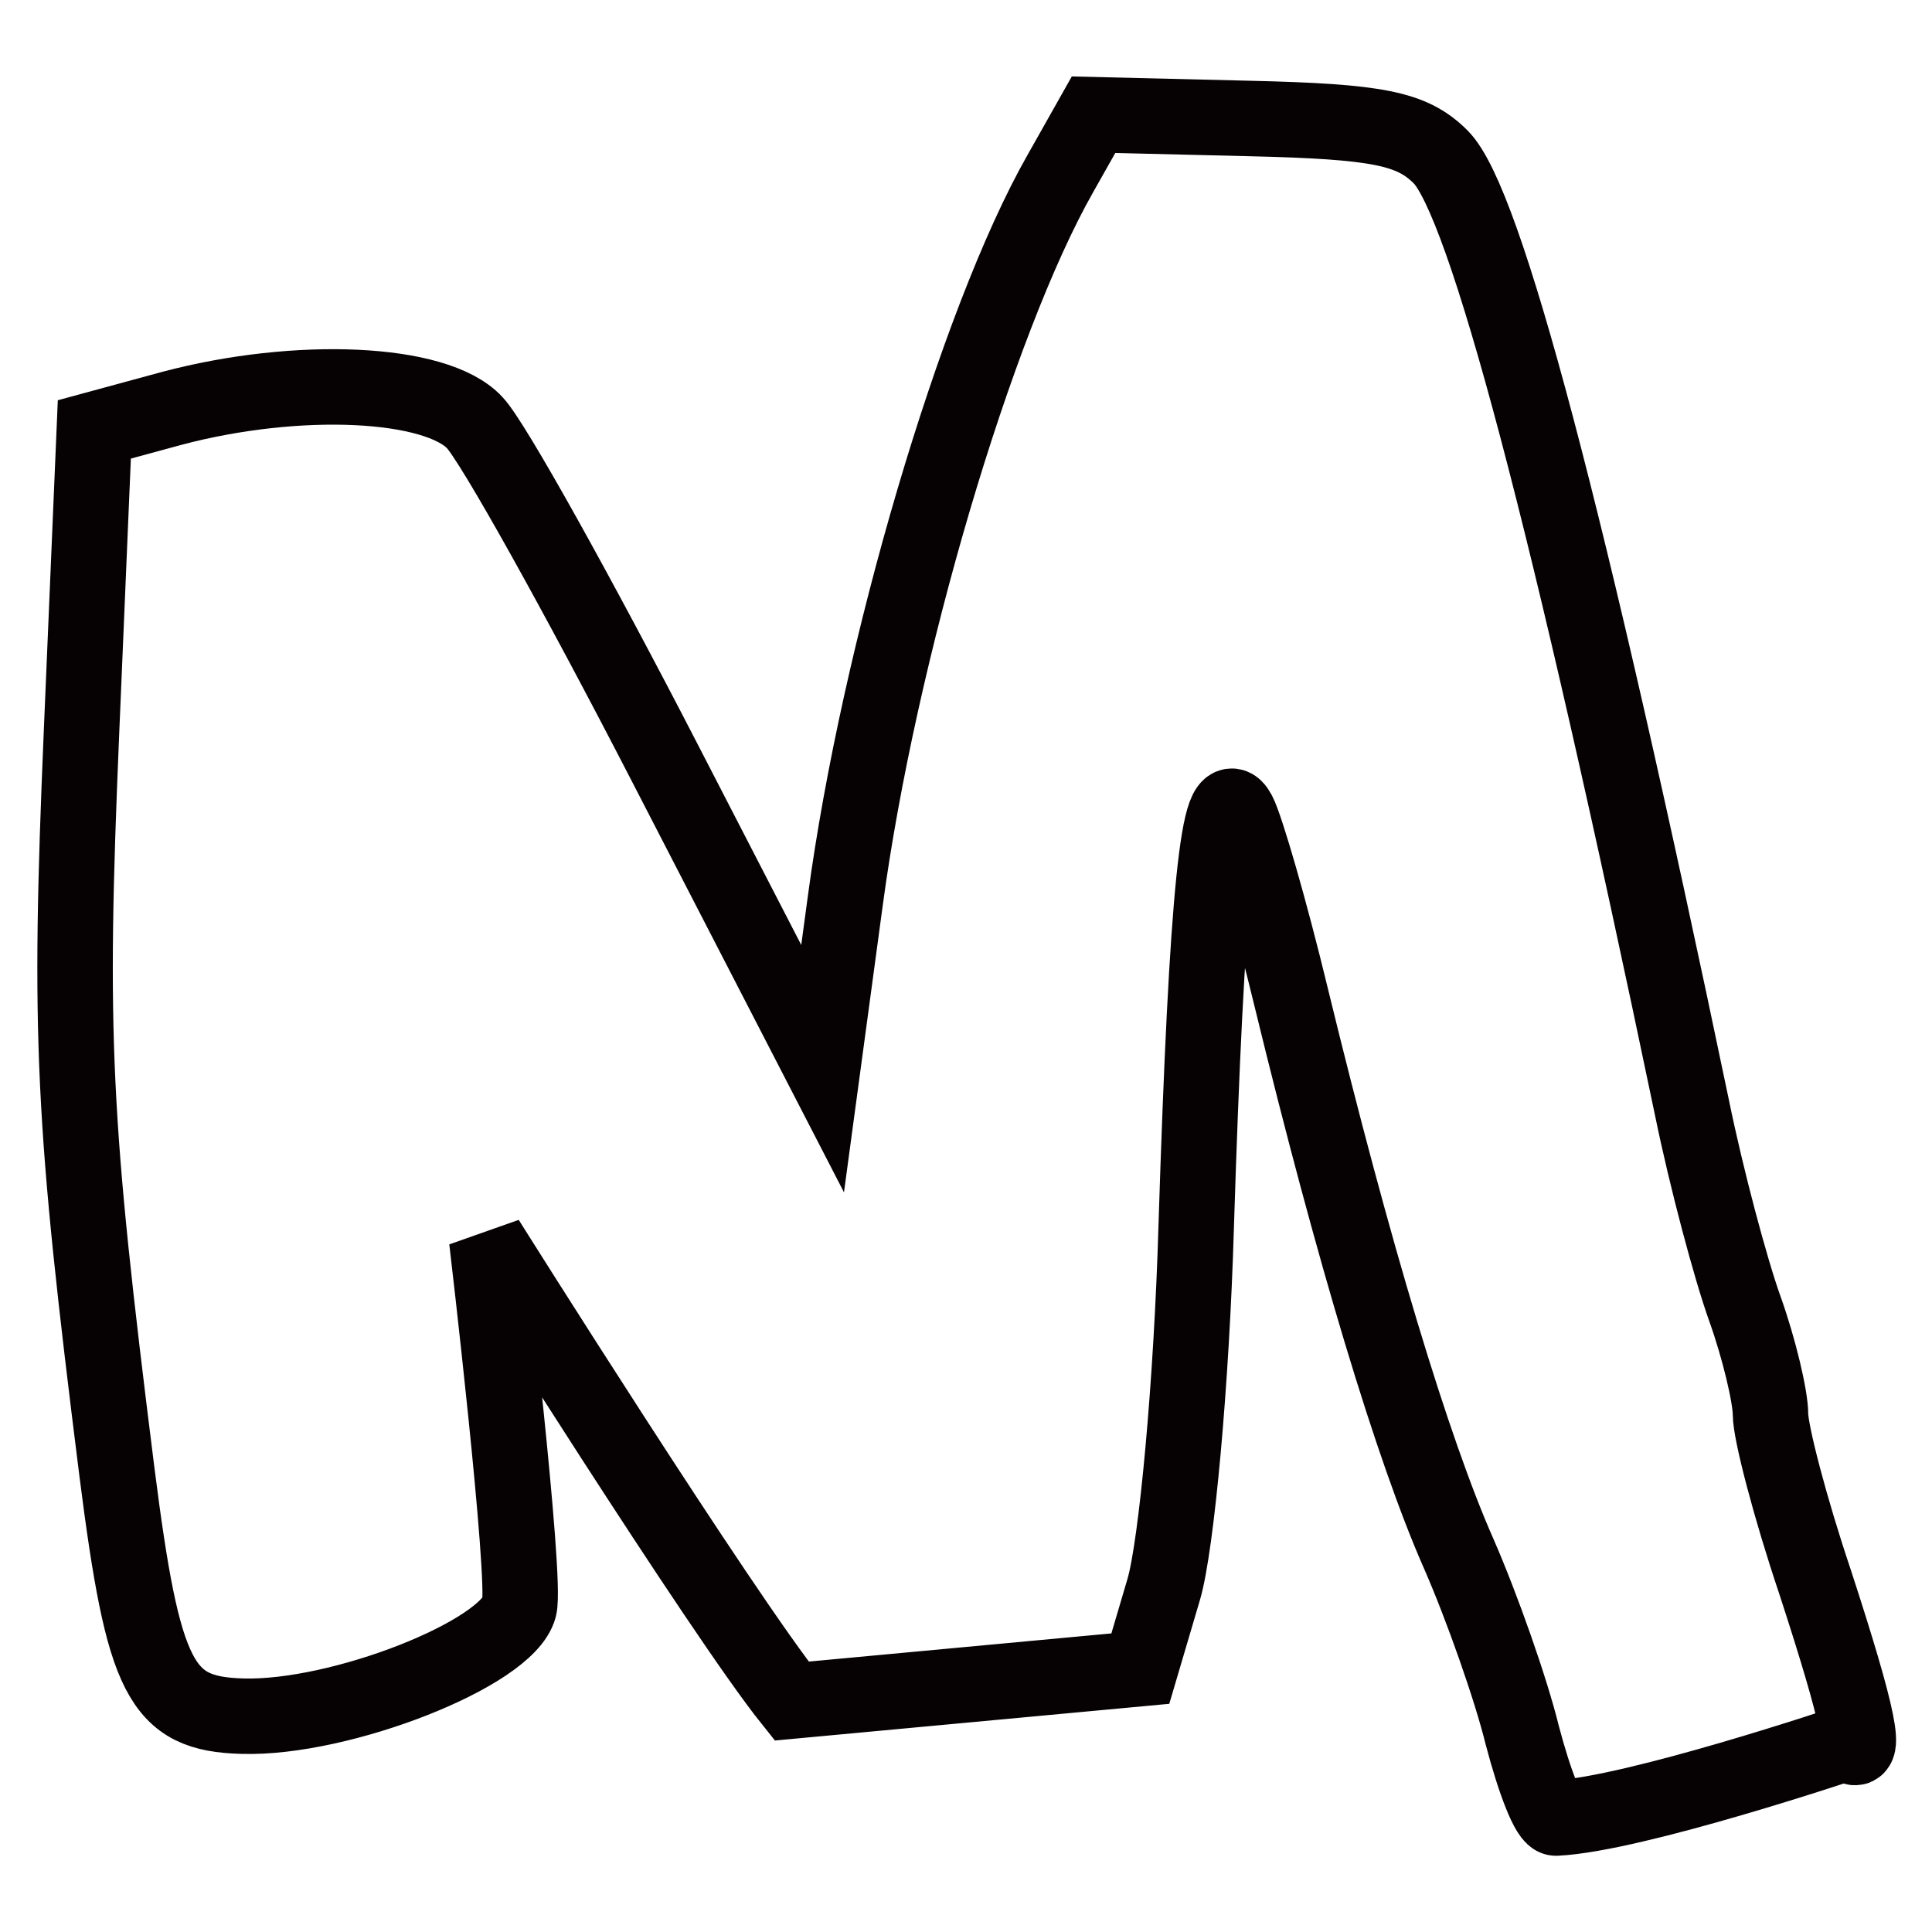 <?xml version="1.0" encoding="utf-8"?>
<!-- Svg Vector Icons : http://www.onlinewebfonts.com/icon -->
<!DOCTYPE svg PUBLIC "-//W3C//DTD SVG 1.1//EN" "http://www.w3.org/Graphics/SVG/1.1/DTD/svg11.dtd">
<svg version="1.1" xmlns="http://www.w3.org/2000/svg" xmlns:xlink="http://www.w3.org/1999/xlink" x="0px" y="0px" viewBox="0 0 256 256" enable-background="new 0 0 256 256" xml:space="preserve">
<g> <path stroke-width="10" fill-opacity="0" stroke="#060203"  d="M201.7,229.9c-1.5-6.1-5.3-16.9-8.4-24c-6.1-13.8-14-40-22.2-73.7c-2.8-11.6-6-22.6-7-24.5 c-2.6-4.9-4.2,10.5-5.6,54.9c-0.6,20.6-2.6,42.2-4.3,48l-3.1,10.5l-46.2,4.3c-9.3-11.6-40.4-61.1-40.4-61.1c0,0,5.3,44.9,4.3,48.7 c-1.6,6.1-23.7,14.8-36.7,14.4c-10.8-0.3-13.1-4.8-16.6-32.3c-5.9-46.9-6.4-57.8-4.7-98.1l1.7-40.1l10.3-2.8 c16.6-4.4,35-3.6,40.1,1.9c2.4,2.5,13.7,22.8,25.2,45.1l20.9,40.5l3-22.2c4.4-32.8,17.3-76.7,28.5-96.4l4.4-7.8l20.7,0.5 c17,0.4,21.5,1.3,25.3,5.1c5.9,5.9,17,47.9,33.3,126c1.9,9.3,5.1,21.3,7,26.6c1.9,5.3,3.4,11.7,3.4,14c0,2.4,2.6,12.4,5.9,22.2 c5.9,18.1,7.1,24.1,4.3,21.3c0,0-28.2,9.5-38.6,10C205.2,241,203.3,236,201.7,229.9L201.7,229.9z"/></g>
</svg>